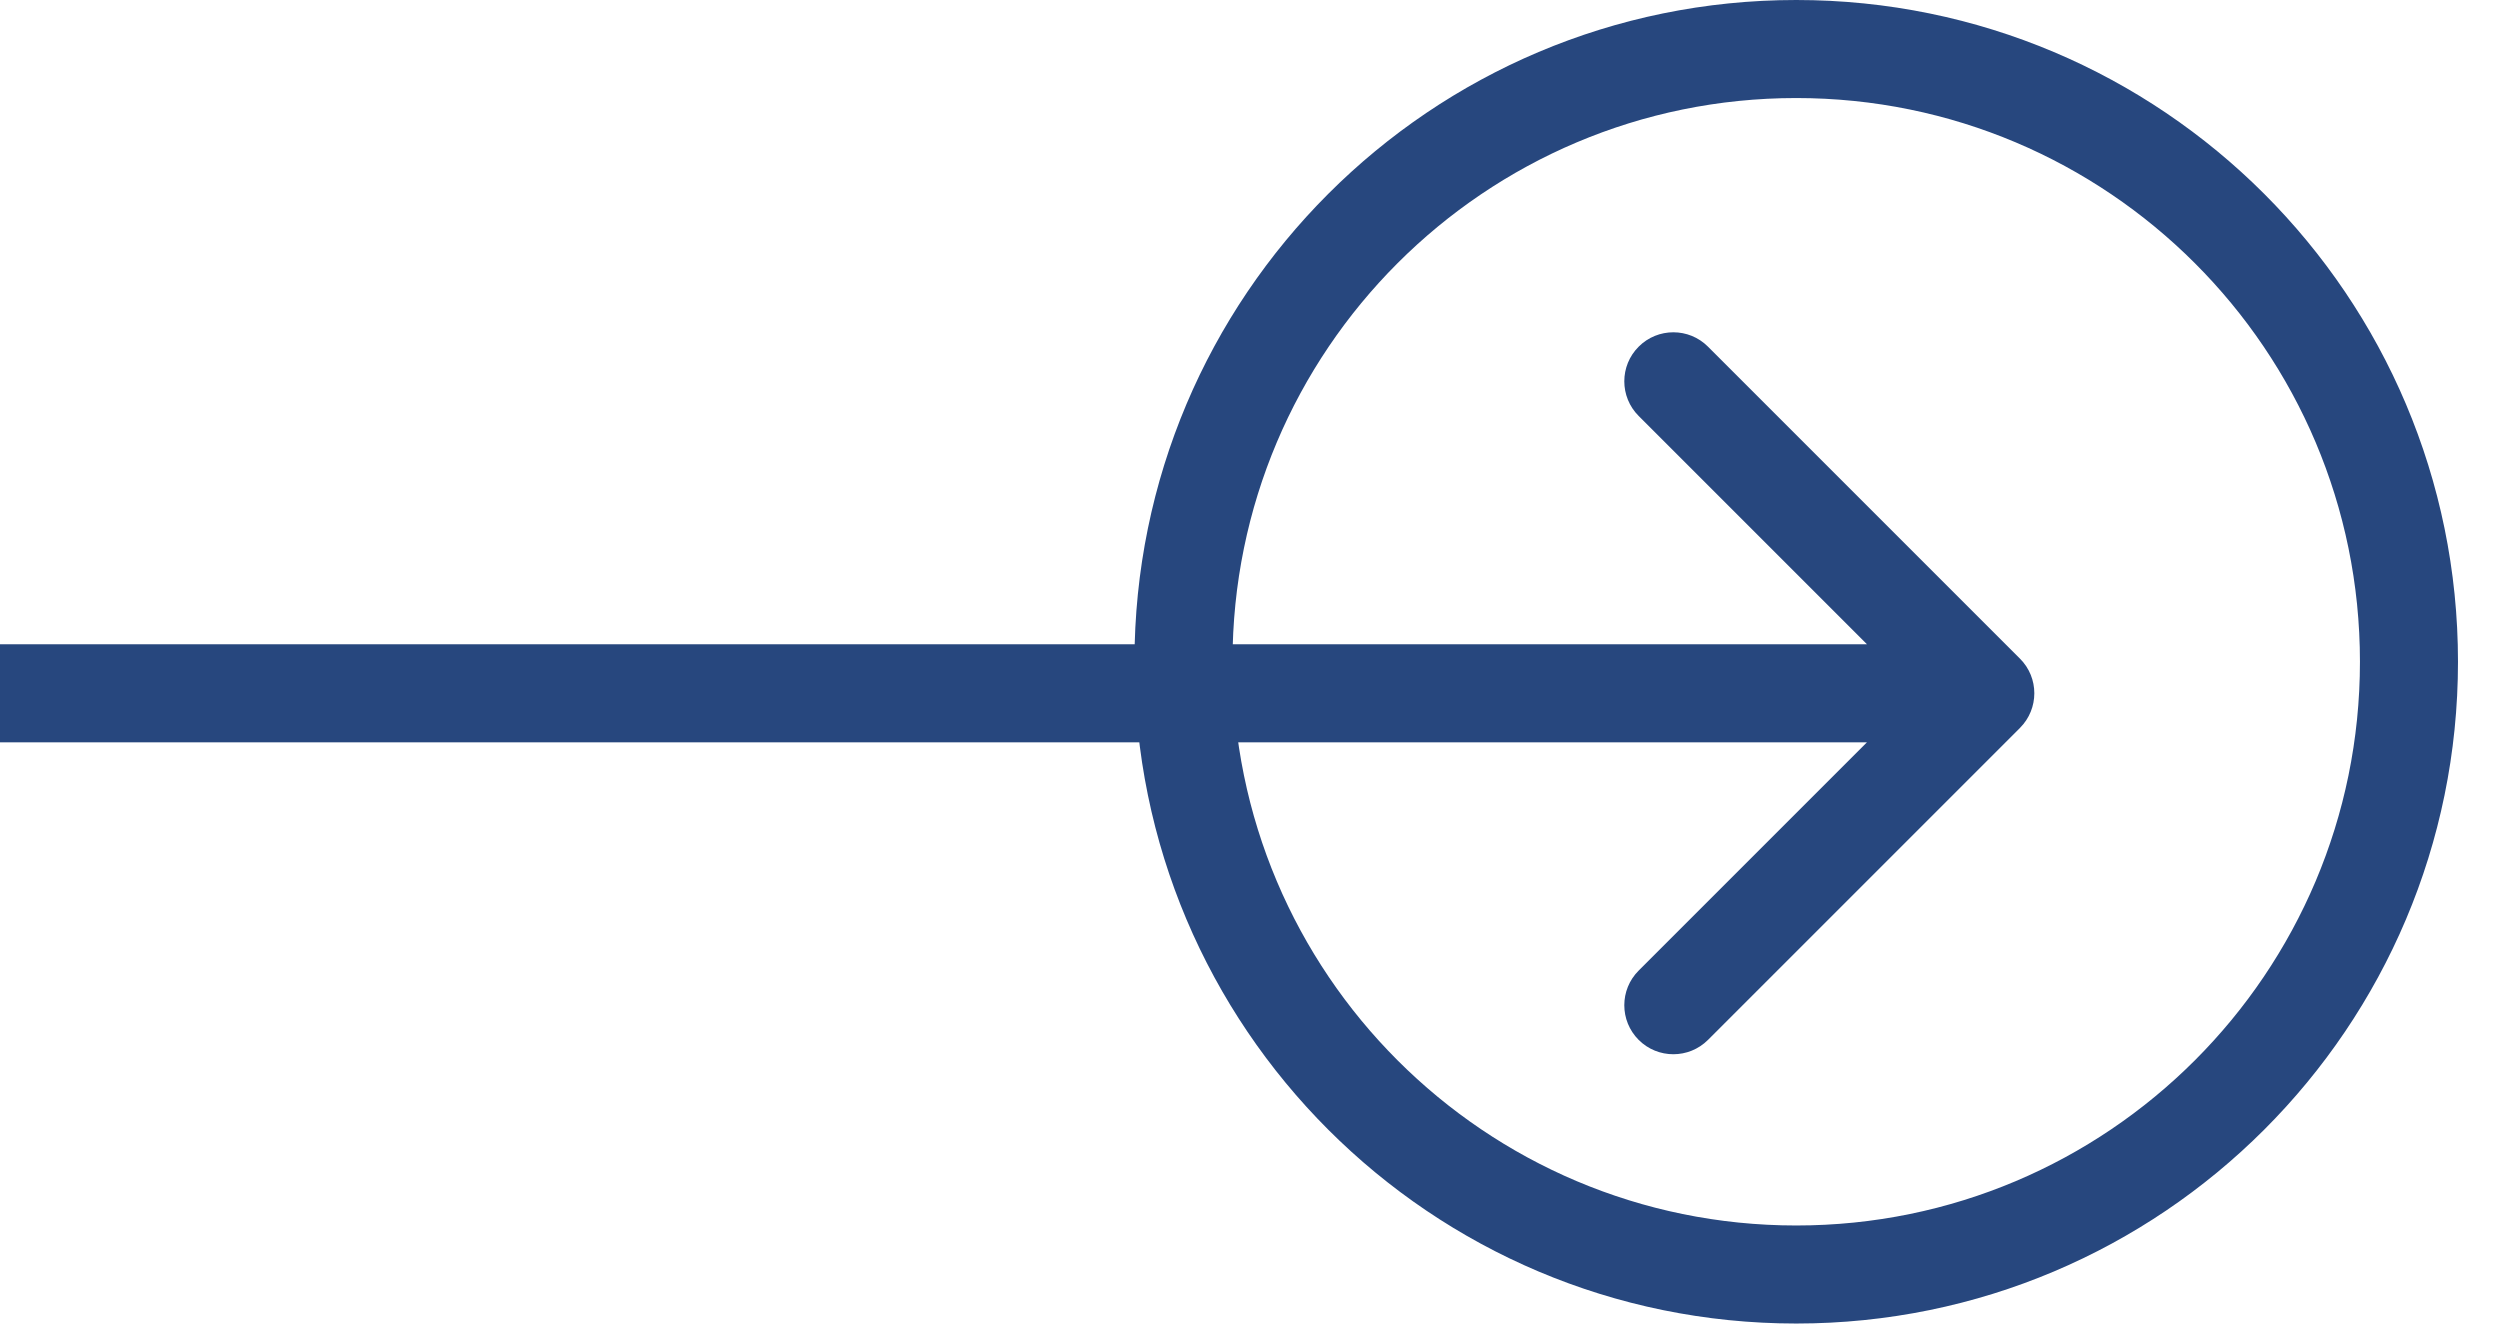<svg width="51" height="27" viewBox="0 0 51 27" fill="none" xmlns="http://www.w3.org/2000/svg">
<path fill-rule="evenodd" clip-rule="evenodd" d="M34.843 7.072L41.207 13.436C41.598 13.826 41.598 14.459 41.207 14.85L34.843 21.214C34.453 21.604 33.819 21.604 33.429 21.214C33.038 20.823 33.038 20.19 33.429 19.8L38.086 15.143H0V13.143H38.086L33.429 8.486C33.038 8.095 33.038 7.462 33.429 7.072C33.819 6.681 34.453 6.681 34.843 7.072Z" fill="#27477E"/>
<path fill-rule="evenodd" clip-rule="evenodd" d="M36.643 25C42.994 25 48.143 19.851 48.143 13.5C48.143 7.149 42.994 2 36.643 2C30.291 2 25.143 7.149 25.143 13.5C25.143 19.851 30.291 25 36.643 25ZM36.643 27C44.099 27 50.143 20.956 50.143 13.5C50.143 6.044 44.099 0 36.643 0C29.187 0 23.143 6.044 23.143 13.5C23.143 20.956 29.187 27 36.643 27Z" fill="#27477E"/>
</svg>
